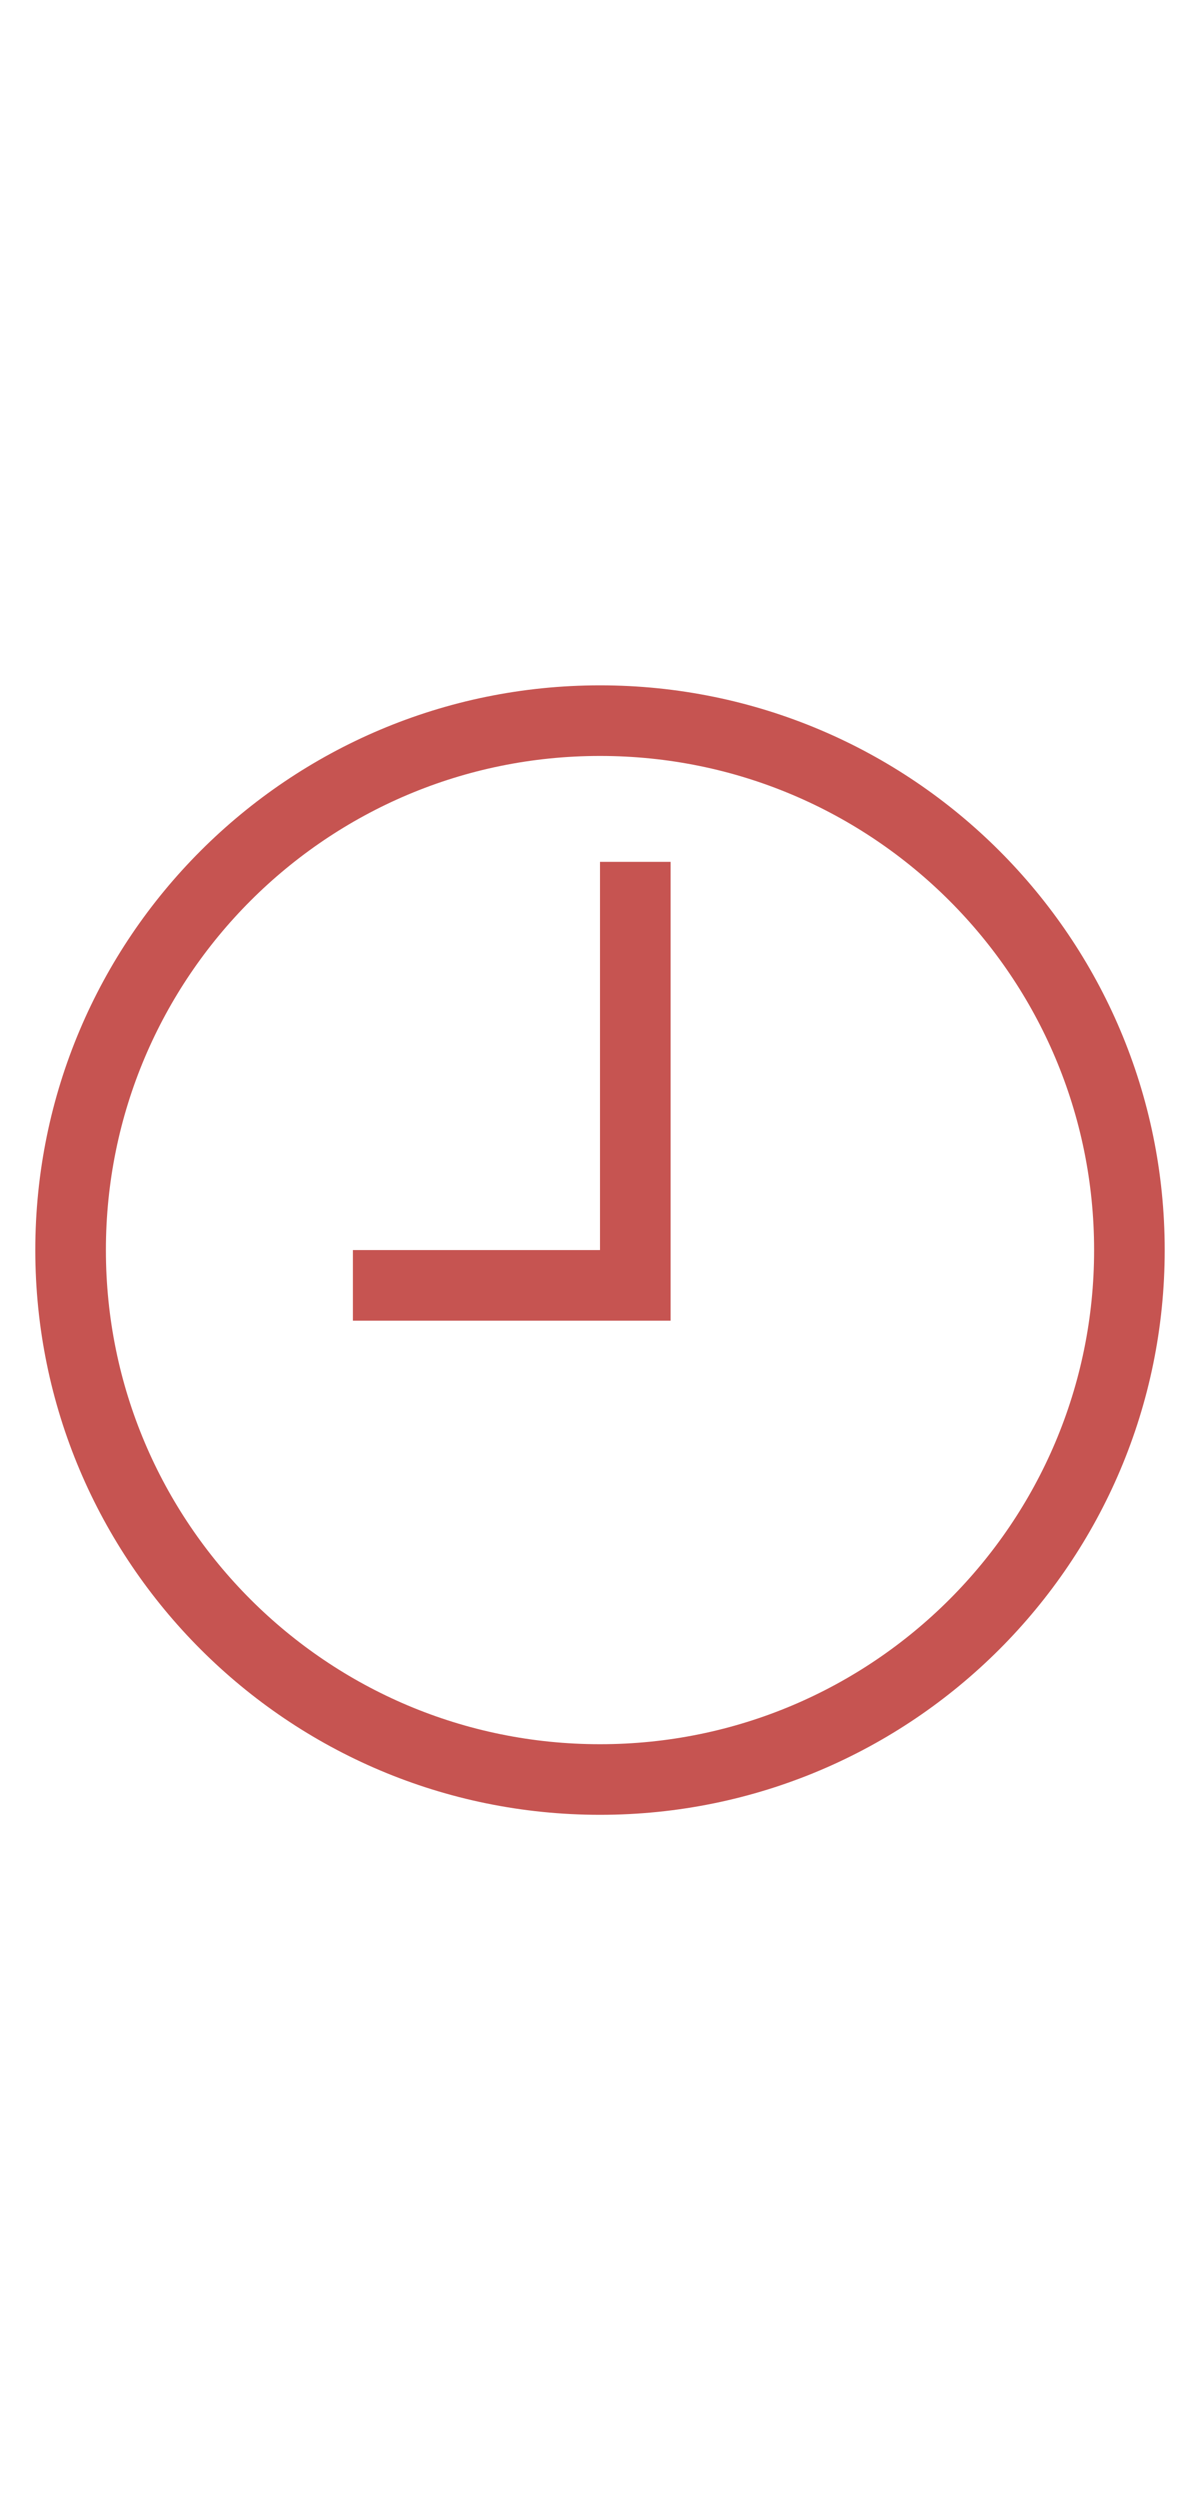 <svg width="12" height="25" viewBox="0 0 12 25" fill="none" xmlns="http://www.w3.org/2000/svg">
<path d="M6.353 8.618V12.853H3.529M11.294 12.5C11.294 15.424 8.924 17.794 6 17.794C3.076 17.794 0.706 15.424 0.706 12.5C0.706 9.576 3.076 7.206 6 7.206C8.924 7.206 11.294 9.576 11.294 12.5Z" stroke="#C65451" stroke-width="0.706"/>
</svg>
